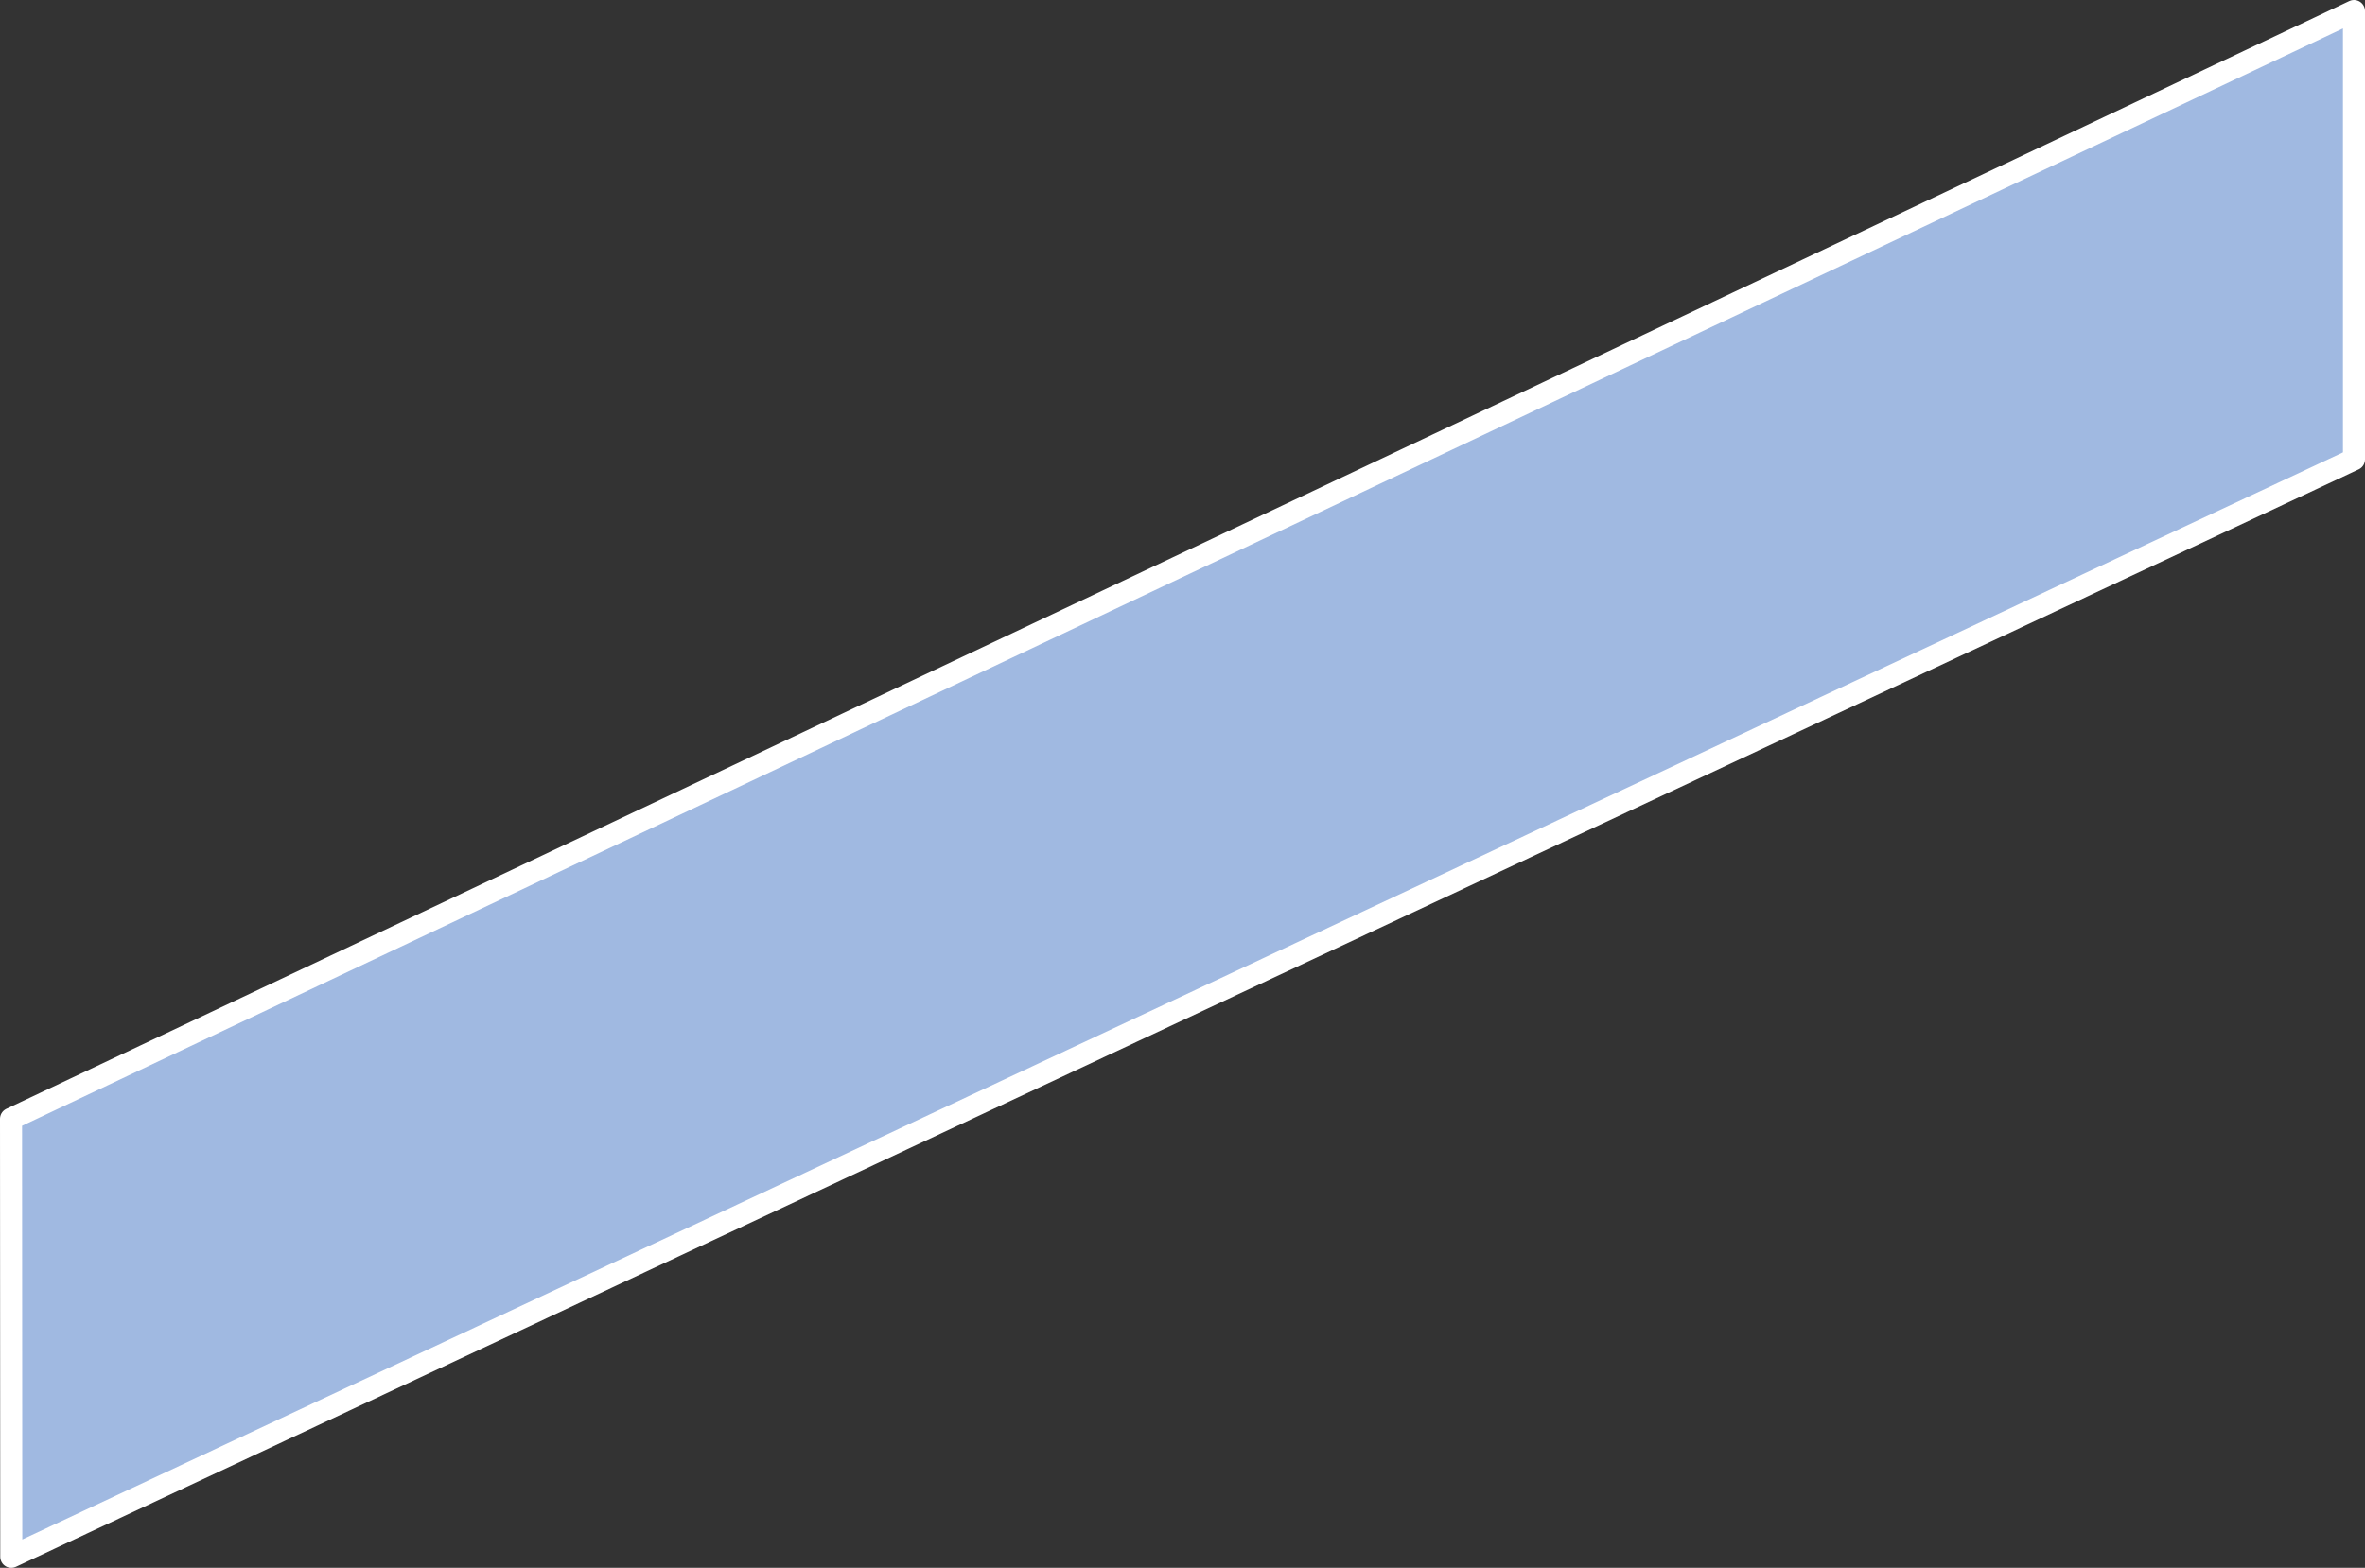 <svg xmlns="http://www.w3.org/2000/svg" width="107.251" height="71.121" viewBox="0 0 107.251 71.121">
  <rect x="0" y="0" width="107.251" height="71.121" fill="#333333" stroke="none"/>
  <path id="パス_532" data-name="パス 532" d="M263.923,161.739l106.251-50.253,0,20.339-106.24,49.783Z" transform="translate(-263.423 -110.986)" fill="#a0b9e1" stroke="#fff" stroke-linecap="round" stroke-linejoin="round" stroke-width="1"/>
</svg>
